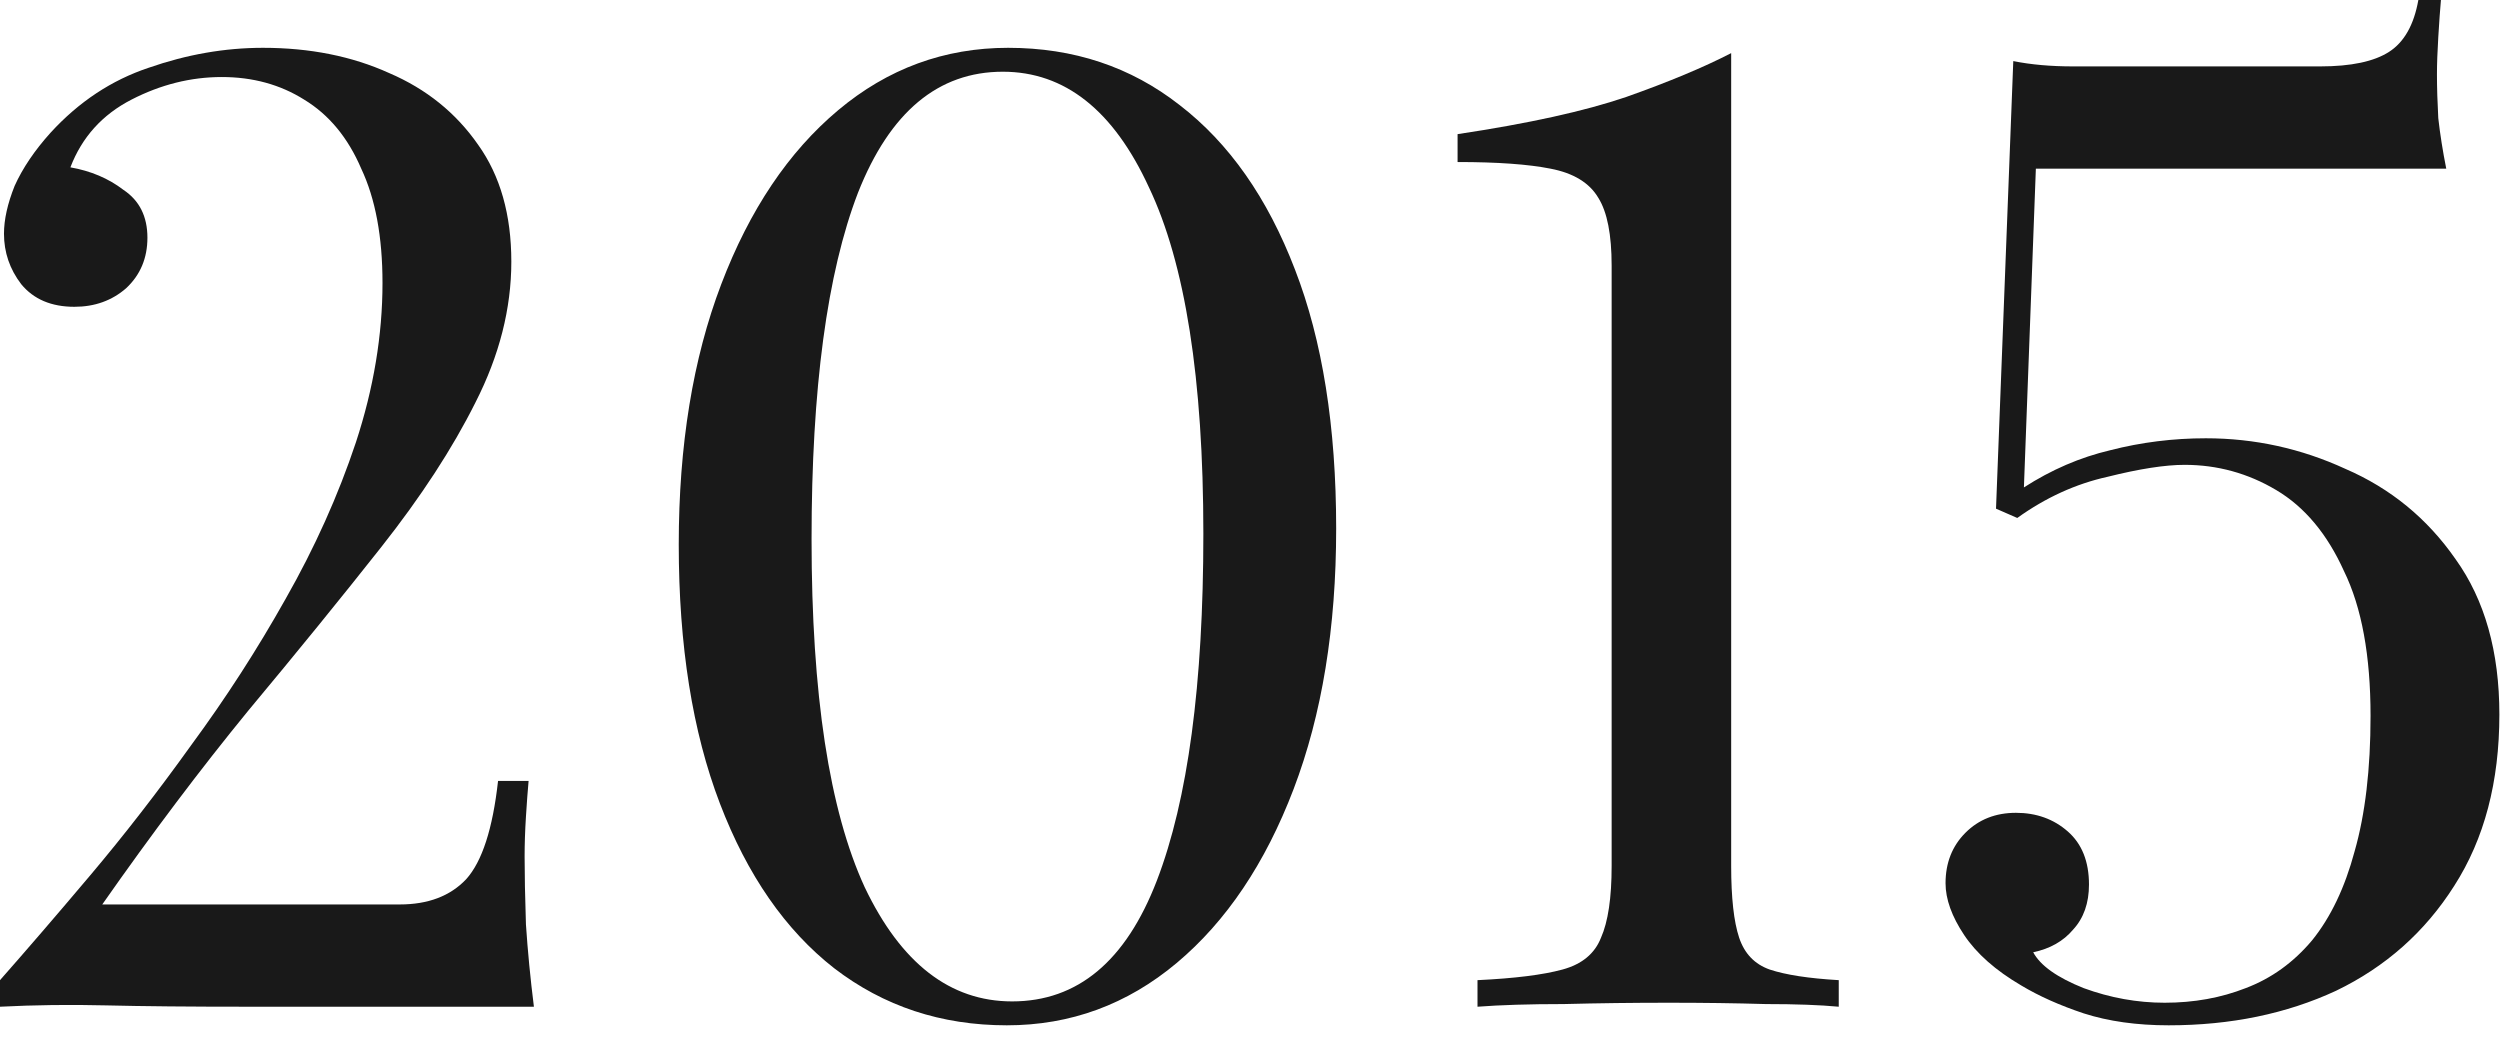 <?xml version="1.0" encoding="UTF-8"?> <svg xmlns="http://www.w3.org/2000/svg" width="64" height="27" viewBox="0 0 64 27" fill="none"><path d="M62.488 0C62.466 0.249 62.443 0.567 62.42 0.952C62.398 1.315 62.386 1.632 62.386 1.904C62.386 2.244 62.398 2.618 62.42 3.026C62.466 3.434 62.534 3.865 62.624 4.318H52.118L51.812 12.478C52.515 12.025 53.252 11.707 54.022 11.526C54.816 11.322 55.632 11.22 56.47 11.22C57.717 11.22 58.907 11.481 60.04 12.002C61.196 12.501 62.137 13.271 62.862 14.314C63.61 15.357 63.984 16.683 63.984 18.292C63.984 20.015 63.599 21.477 62.828 22.678C62.08 23.857 61.072 24.752 59.802 25.364C58.533 25.953 57.105 26.248 55.518 26.248C54.702 26.248 53.977 26.146 53.342 25.942C52.73 25.738 52.198 25.5 51.744 25.228C51.087 24.843 50.6 24.412 50.282 23.936C49.965 23.46 49.806 23.018 49.806 22.61C49.806 22.089 49.976 21.658 50.316 21.318C50.656 20.978 51.087 20.808 51.608 20.808C52.13 20.808 52.572 20.967 52.934 21.284C53.297 21.601 53.478 22.055 53.478 22.644C53.478 23.12 53.342 23.505 53.07 23.8C52.821 24.095 52.481 24.287 52.05 24.378C52.232 24.718 52.662 25.024 53.342 25.296C54.022 25.545 54.714 25.67 55.416 25.67C56.164 25.67 56.856 25.545 57.49 25.296C58.148 25.047 58.714 24.639 59.19 24.072C59.666 23.483 60.029 22.723 60.278 21.794C60.55 20.842 60.686 19.686 60.686 18.326C60.686 16.785 60.46 15.549 60.006 14.62C59.576 13.668 58.998 12.977 58.272 12.546C57.547 12.115 56.765 11.9 55.926 11.9C55.428 11.9 54.77 12.002 53.954 12.206C53.138 12.387 52.368 12.739 51.642 13.26L51.098 13.022L51.54 1.564C51.994 1.655 52.504 1.7 53.07 1.7H59.394C60.188 1.7 60.777 1.575 61.162 1.326C61.548 1.077 61.797 0.635 61.91 0H62.488Z" fill="#191919"></path><path d="M44.318 1.36V22.168C44.318 22.984 44.386 23.596 44.522 24.004C44.658 24.412 44.919 24.684 45.304 24.82C45.712 24.956 46.301 25.047 47.072 25.092V25.772C46.596 25.727 45.973 25.704 45.202 25.704C44.431 25.681 43.604 25.67 42.72 25.67C41.813 25.67 40.918 25.681 40.034 25.704C39.15 25.704 38.413 25.727 37.824 25.772V25.092C38.776 25.047 39.501 24.956 40 24.82C40.499 24.684 40.827 24.412 40.986 24.004C41.167 23.596 41.258 22.984 41.258 22.168V6.8C41.258 6.007 41.145 5.429 40.918 5.066C40.691 4.681 40.283 4.431 39.694 4.318C39.127 4.205 38.334 4.148 37.314 4.148V3.434C39.127 3.162 40.567 2.845 41.632 2.482C42.72 2.097 43.615 1.723 44.318 1.36Z" fill="#191919"></path><path d="M25.808 1.224C27.485 1.224 28.947 1.711 30.194 2.686C31.463 3.661 32.449 5.066 33.152 6.902C33.854 8.715 34.206 10.925 34.206 13.532C34.206 16.071 33.843 18.292 33.118 20.196C32.392 22.1 31.395 23.585 30.126 24.65C28.856 25.715 27.406 26.248 25.774 26.248C24.096 26.248 22.623 25.761 21.354 24.786C20.107 23.811 19.132 22.406 18.43 20.57C17.727 18.734 17.376 16.524 17.376 13.94C17.376 11.401 17.738 9.18 18.464 7.276C19.189 5.372 20.186 3.887 21.456 2.822C22.725 1.757 24.176 1.224 25.808 1.224ZM25.672 1.836C24.017 1.836 22.782 2.867 21.966 4.93C21.172 6.993 20.776 9.951 20.776 13.804C20.776 17.771 21.229 20.74 22.136 22.712C23.065 24.661 24.323 25.636 25.91 25.636C27.587 25.636 28.822 24.605 29.616 22.542C30.409 20.479 30.806 17.521 30.806 13.668C30.806 9.701 30.341 6.743 29.412 4.794C28.505 2.822 27.258 1.836 25.672 1.836Z" fill="#191919"></path><path d="M6.732 1.224C7.933 1.224 9.01 1.439 9.962 1.87C10.914 2.278 11.673 2.89 12.24 3.706C12.807 4.499 13.09 5.497 13.09 6.698C13.09 7.899 12.784 9.101 12.172 10.302C11.583 11.481 10.778 12.716 9.758 14.008C8.738 15.3 7.605 16.694 6.358 18.19C5.134 19.686 3.887 21.341 2.618 23.154H10.234C10.959 23.154 11.526 22.939 11.934 22.508C12.342 22.055 12.614 21.216 12.75 19.992H13.532C13.509 20.241 13.487 20.547 13.464 20.91C13.441 21.273 13.43 21.613 13.43 21.93C13.43 22.383 13.441 22.961 13.464 23.664C13.509 24.344 13.577 25.047 13.668 25.772H6.358C4.862 25.772 3.649 25.761 2.72 25.738C1.791 25.715 0.884 25.727 0 25.772V25.092C0.68 24.321 1.451 23.426 2.312 22.406C3.173 21.386 4.035 20.275 4.896 19.074C5.78 17.873 6.585 16.626 7.31 15.334C8.058 14.019 8.659 12.682 9.112 11.322C9.565 9.939 9.792 8.579 9.792 7.242C9.792 6.063 9.611 5.089 9.248 4.318C8.908 3.525 8.421 2.935 7.786 2.55C7.174 2.165 6.471 1.972 5.678 1.972C4.885 1.972 4.114 2.165 3.366 2.55C2.618 2.935 2.097 3.513 1.802 4.284C2.323 4.375 2.777 4.567 3.162 4.862C3.57 5.134 3.774 5.542 3.774 6.086C3.774 6.607 3.593 7.038 3.23 7.378C2.867 7.695 2.425 7.854 1.904 7.854C1.315 7.854 0.861 7.661 0.544 7.276C0.249 6.891 0.102 6.46 0.102 5.984C0.102 5.621 0.193 5.213 0.374 4.76C0.578 4.307 0.884 3.853 1.292 3.4C2.017 2.607 2.856 2.051 3.808 1.734C4.783 1.394 5.757 1.224 6.732 1.224Z" fill="#191919"></path></svg> 